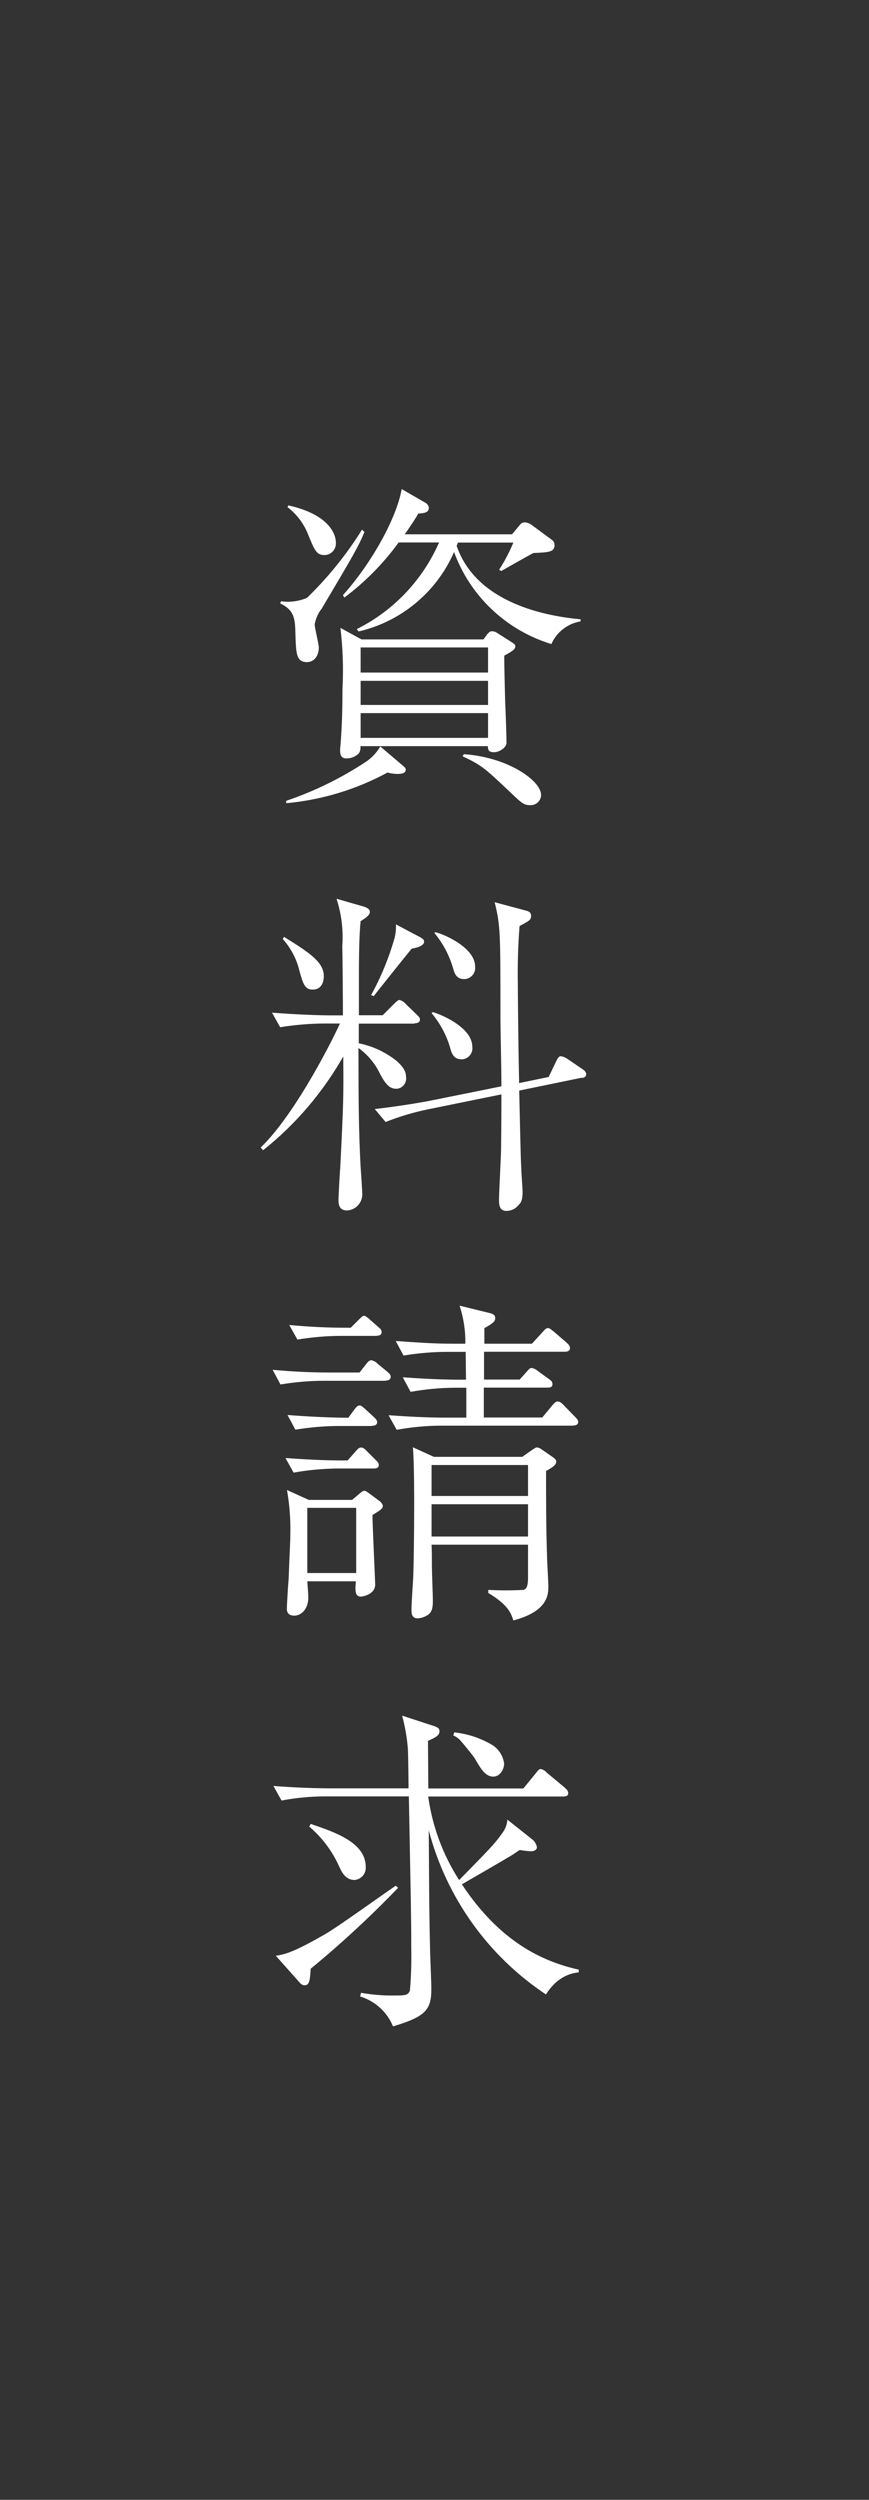 <?xml version="1.0" encoding="UTF-8"?><svg id="_レイヤー_1" xmlns="http://www.w3.org/2000/svg" viewBox="0 0 80 230"><rect x="0" y="0" width="80" height="230" fill="#333333" stroke="none"/><defs><style>.cls-1{fill:#fff;stroke-width:0px;}</style></defs><g id="_アートワーク_41"><g id="_グループ_23168"><path id="_パス_54625" class="cls-1" d="M29.53,56.1c-.28.4-.47.86-.56,1.34,0,.34.38,1.81.38,2.13,0,.78-.44,1.35-1.09,1.35-1,0-1-.85-1.06-2.44-.03-1.53-.06-2.31-1.41-2.97l.09-.19c.81.12,1.63,0,2.38-.31,1.94-1.88,3.64-3.99,5.07-6.28l.22.22c-.59,1.41-1,2.1-4,7.16ZM36.51,71.2c-.29,0-.57-.05-.84-.12-2.88,1.56-6.05,2.52-9.32,2.82v-.22c2.63-.89,5.13-2.12,7.44-3.66.5-.36.91-.81,1.22-1.34l2.06,1.75c.22.19.28.25.28.38,0,.28-.22.4-.84.4h0ZM29.88,51.07c-.75,0-.91-.41-1.56-2-.39-.95-1.03-1.78-1.85-2.41l.07-.16c3.41.75,4.38,2.38,4.38,3.44.04.58-.41,1.09-.99,1.13-.01,0-.03,0-.04,0ZM46.42,60.32c0,.97.06,3.32.09,4.38.03.53.12,3.06.12,3.63,0,.47-.69.88-1.13.88-.56,0-.56-.22-.59-.56h-11.73c.03.22-.02.44-.12.63-.3.33-.74.51-1.19.5-.56,0-.56-.53-.56-.75,0-.14.01-.27.03-.41.16-1.84.19-3.91.19-5.28.1-1.86.03-3.72-.19-5.57l1.94,1.06h11.23l.34-.47c.16-.16.22-.28.44-.28.19,0,.38.07.53.19l1.28.81c.28.19.34.25.34.38,0,.28-.25.44-1.03.87ZM50.77,59.26c-4.15-1.26-7.48-4.4-8.97-8.47-1.61,3.69-4.87,6.4-8.79,7.31l-.16-.22c3.38-1.69,6.06-4.51,7.57-7.97h-3.72c-1.4,1.93-3.09,3.64-5,5.07l-.13-.22c2.75-3.06,4.97-7.22,5.41-9.76l2.22,1.28c.15.1.26.26.28.44,0,.47-.5.5-.97.53-.28.47-.44.75-1.25,1.91h9.88l.78-.94c.11-.11.25-.16.41-.16.21.02.42.1.59.22l1.91,1.41c.15.11.23.29.22.47,0,.63-.53.66-1.94.72-.34.16-2.91,1.63-2.97,1.66l-.19-.12c.51-.79.95-1.63,1.31-2.5h-5.1c-.05.1-.09.21-.12.31,1.84,5.32,8.35,6.47,11.41,6.75v.19c-1.19.2-2.21.98-2.69,2.09ZM44.92,59.57h-11.72v2.31h11.73v-2.31ZM44.92,62.64h-11.72v2.22h11.73v-2.22ZM44.92,65.61h-11.72v2.28h11.73v-2.28ZM48.77,74.08c-.53,0-.78-.22-1.66-1.06-2.44-2.31-2.72-2.59-4.53-3.44l.13-.19c4.06.28,7.1,2.44,7.1,3.75,0,.52-.43.94-.95.94-.03,0-.05,0-.08,0Z"/><path id="_パス_54626" class="cls-1" d="M38.16,94.18h-5.13v1.81c1.26.25,2.44.8,3.44,1.59.81.69.91,1.16.91,1.53.07.51-.29.98-.8,1.06-.05,0-.09,0-.14,0-.56,0-.94-.41-1.44-1.34-.45-.96-1.14-1.79-2-2.41,0,5.19.03,7.63.19,10.82.03.44.16,2.25.16,2.63.01.79-.59,1.44-1.38,1.5-.72,0-.81-.5-.81-.97,0-.19.12-2.56.16-2.91.31-6.16.31-6.63.28-10.29-1.89,3.32-4.39,6.25-7.38,8.63l-.22-.25c3.35-3.22,6.97-10.63,7.29-11.41h-1.5c-1.34.01-2.68.13-4,.34l-.75-1.34c2.35.19,4.63.25,5.19.25h1.34c0-1-.03-5.44-.06-6.35.11-1.48-.07-2.97-.53-4.38l2.6.75c.12.06.47.16.47.47s-.5.63-.85.84c-.16,1.41-.16,4.03-.16,6.03v2.63h2.19l1.03-1.03c.22-.22.41-.38.5-.38.22.05.42.17.56.34l1.03,1c.19.19.31.28.31.47,0,.28-.29.34-.5.34ZM28.78,91.05c-.72,0-.88-.53-1.22-1.75-.26-1.08-.79-2.08-1.53-2.91l.12-.19c2.53,1.56,3.66,2.38,3.66,3.63,0,.19-.03,1.22-1.03,1.22ZM37.91,87.27c-.22.25-3.5,4.35-3.5,4.38l-.25-.09c.9-1.63,1.61-3.35,2.13-5.13.13-.45.18-.91.16-1.38l2.25,1.19c.34.19.34.31.34.41,0,.44-.94.6-1.13.63ZM53.58,99.15l-5.78,1.19c.03,1.13.12,6.16.19,7.19,0,.34.12,1.85.12,2.1,0,.84-.16,1.03-.38,1.25-.27.34-.69.54-1.13.53-.66,0-.66-.66-.66-1.03,0-.75.19-4,.19-4.75.03-2.41.03-4.25.03-4.94l-6.78,1.38c-1.32.27-2.62.66-3.88,1.16l-1-1.19c2.22-.25,4.41-.63,5.16-.78l6.5-1.31c0-1.88-.09-4.88-.09-6.72,0-7.41,0-8.04-.53-10.22l2.91.78c.25.06.44.19.44.44,0,.41-.12.47-1.06.97-.14,1.78-.19,3.56-.16,5.35,0,.34.03,4.82.12,9.1l2.72-.56.69-1.44c.22-.47.34-.47.44-.47.2.03.39.11.56.22l1.38.94c.28.19.38.31.38.5,0,.25-.22.31-.38.35ZM42.48,97.46c-.72,0-.91-.56-1.03-1.03-.34-1.18-.93-2.28-1.72-3.22l.12-.09c1.03.31,3.63,1.5,3.63,3.19.08.55-.31,1.07-.86,1.15-.05,0-.09.01-.14.01h0ZM42.7,90.08c-.72,0-.88-.6-1-1.03-.35-1.18-.93-2.28-1.72-3.22l.13-.06c1.03.28,3.63,1.5,3.63,3.16.07.57-.34,1.08-.91,1.15-.04,0-.08,0-.13,0Z"/><path id="_パス_54627" class="cls-1" d="M35.51,127.04h-5.66c-1.35,0-2.7.12-4.03.34l-.72-1.35c1.72.16,3.44.25,5.19.25h2.81l.59-.75c.16-.22.31-.38.5-.38.23.05.44.17.59.34l.88.72c.12.12.31.25.31.47,0,.28-.28.34-.47.34ZM34.41,135.11h-3.38c-1.34.02-2.68.14-4,.38l-.75-1.34c1.72.12,3.47.22,5.19.22h.53l.72-.81c.19-.22.31-.38.53-.38s.38.19.5.31l.81.81c.22.22.31.31.31.5,0,.28-.28.31-.47.31h0ZM34.29,139.36c0,1,.25,6.13.25,6.41,0,1-1.28,1.13-1.31,1.13-.59,0-.53-.63-.47-1.41h-4.47c.09,1.22.09,1.28.09,1.5,0,1.1-.69,1.66-1.28,1.66-.44,0-.69-.19-.69-.62s.12-2.35.16-2.72c.12-3.13.16-3.47.16-4.22.03-1.34-.08-2.68-.31-4l2,.91h4l.69-.59c.12-.09.28-.25.44-.25.12,0,.31.16.41.22l.97.72c.28.22.31.38.31.47,0,.25-.28.4-.93.81h0ZM34.25,131.2h-3.03c-1.35,0-2.7.12-4.03.34l-.72-1.35c2.1.16,4.03.25,5.6.25l.53-.72c.19-.25.31-.41.5-.41s.38.22.53.34l.78.72c.12.12.31.28.31.47,0,.28-.25.34-.47.34h0ZM34.66,122.91h-3.25c-1.35,0-2.7.12-4.03.34l-.75-1.34c1.75.16,3.47.25,5.22.25h.44l.72-.72c.22-.22.38-.38.5-.38s.28.12.53.34l.78.69c.19.16.31.25.31.47,0,.28-.25.34-.47.34h0ZM32.79,138.73h-4.5v6h4.5v-6ZM52.74,131.17h-12.22c-1.34.01-2.68.14-4,.38l-.75-1.34c1.72.12,3.47.22,5.19.22h1.97v-2.75h-1.1c-1.35.01-2.7.14-4.03.38l-.72-1.34c1.72.12,3.47.22,5.19.22h.63c0-.38-.03-2.28-.03-2.56h-1.69c-1.35,0-2.7.12-4.03.34l-.72-1.34c1.72.12,3.44.25,5.19.25h1.22c.02-1.19-.16-2.37-.53-3.5l2.69.66c.28.06.59.16.59.47,0,.34-.22.5-1,.94v1.43h4.38l.97-1.06c.22-.25.34-.38.5-.38s.28.12.56.34l1.16,1c.16.16.31.28.31.5,0,.28-.25.34-.47.34h-7.44v2.56h3.28l.62-.69c.22-.25.31-.38.5-.38.22.05.43.16.59.31l1,.72c.16.12.31.22.31.47,0,.28-.25.31-.47.31h-5.85v2.75h5.38l.91-1.1c.16-.19.34-.38.5-.38.22,0,.38.16.56.34l1.03,1.06c.16.16.31.31.31.47,0,.29-.25.35-.5.35ZM50.27,135.33c0,2.6,0,5.22.09,7.85,0,.44.12,2.35.12,2.75,0,.75,0,2.31-3.22,3.16-.22-.69-.5-1.44-2.31-2.53v-.28c1.08.06,2.17.06,3.25,0,.31-.09.41-.44.41-1.13v-3.03h-8.88c.03.78.03.88.03,1.97,0,.5.09,2.75.09,3.22,0,.78-.16,1.06-.47,1.28-.28.18-.6.29-.94.31-.38,0-.56-.25-.56-.69,0-.85.12-2.22.16-3.07s.09-4,.09-6.85c0-.28,0-3.91-.12-5.13l1.94.88h8.13l.88-.62c.16-.09.34-.25.47-.25.16.02.31.09.44.19l1,.69c.12.09.34.22.34.44,0,.35-.56.63-.94.85h0ZM48.61,134.79h-8.88v2.85h8.88v-2.85ZM48.61,138.4h-8.88v2.97h8.88v-2.97Z"/><path id="_パス_54628" class="cls-1" d="M51.42,182.19c-.46.37-.85.81-1.16,1.31-5.33-3.54-9.16-8.91-10.79-15.1.03,3.6.03,7.54.12,10.82,0,.59.12,3.19.12,3.75,0,1.91-.47,2.56-3.53,3.47-.54-1.33-1.66-2.34-3.03-2.75l.09-.34c.96.17,1.93.26,2.91.25,1.19,0,1.41,0,1.59-.47.11-1.31.15-2.63.12-3.94,0-3.03-.03-3.63-.22-13.91h-7.72c-1.34,0-2.68.13-4,.38l-.75-1.34c2.34.19,4.63.22,5.19.22h7.25c0-.56-.03-3.13-.06-3.63-.08-1.04-.26-2.06-.53-3.06l2.97.97c.22.09.47.16.47.47,0,.41-.44.6-1.06.88,0,.69.03,3.75.03,4.38h8.75l1.13-1.38c.19-.25.31-.41.47-.41.22.05.42.17.56.34l1.66,1.38c.16.16.31.28.31.5,0,.28-.25.31-.47.31h-12.42c.38,2.74,1.35,5.37,2.85,7.69,3-3.07,3.22-3.28,3.94-4.28.29-.37.47-.81.5-1.28l2.28,1.81c.23.18.38.43.44.72,0,.22-.22.38-.56.38-.35-.02-.69-.06-1.03-.12-.47.31-.62.44-1.13.72-.66.41-3.6,2.09-4.19,2.44,3.5,5.29,7.41,7.1,10.76,7.85v.25c-.68.06-1.34.32-1.88.75ZM28.6,181.13c-.06,1-.09,1.53-.56,1.53-.25,0-.41-.19-.62-.44l-2.03-2.28c.94-.12,1.91-.47,4.57-2,1.09-.62,5.54-3.82,6.47-4.44l.22.19c-2.53,2.63-5.22,5.12-8.04,7.44ZM32.63,172.97c-.88,0-1.22-.85-1.41-1.25-.63-1.41-1.57-2.66-2.75-3.66l.13-.25c2.38.81,5.07,1.75,5.07,3.97.04.61-.42,1.14-1.03,1.19ZM45.42,163.46c-.75,0-1.16-.72-1.72-1.69,0-.03-.84-1.1-1.31-1.63-.18-.2-.41-.36-.66-.47l.09-.28c1.24.13,2.43.53,3.5,1.16.6.38,1,1.01,1.09,1.72,0,.5-.37,1.19-1,1.19Z"/></g></g></svg>
